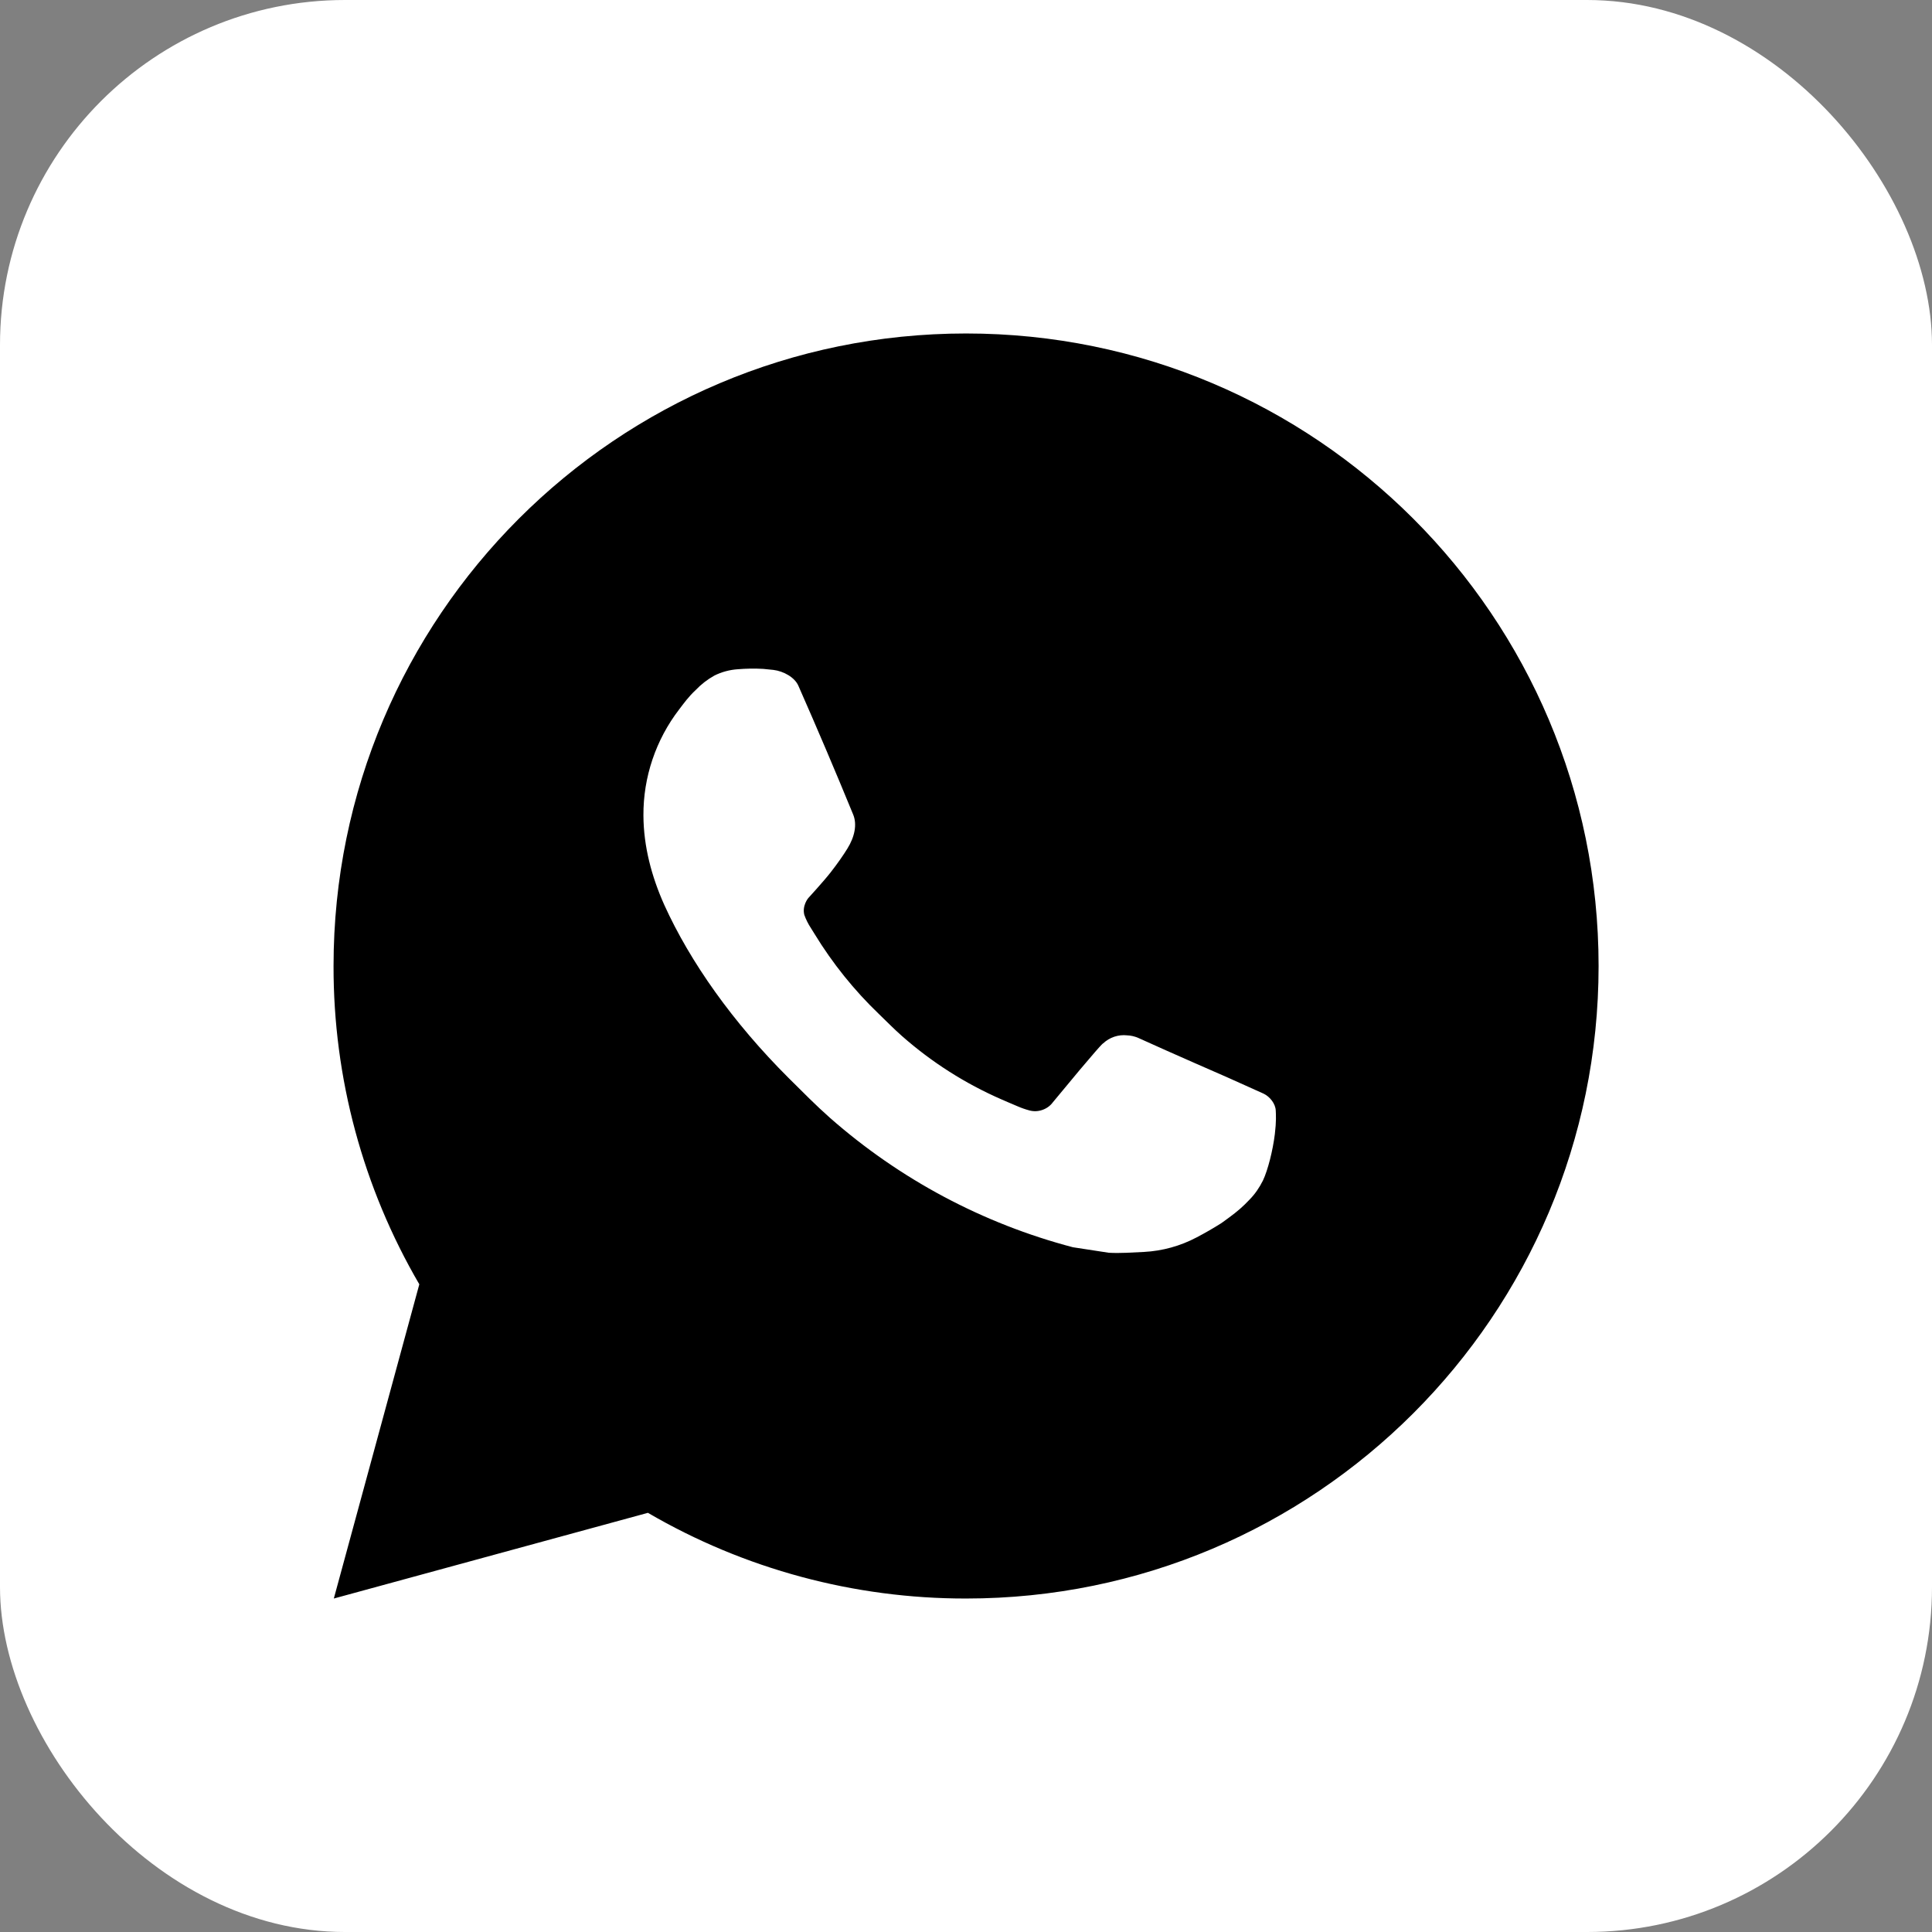 <svg width="28" height="28" viewBox="0 0 28 28" fill="none" xmlns="http://www.w3.org/2000/svg">
<rect x="0" y="0" width="28" height="28" fill="#808080" stroke="none"/>
<rect width="28" height="28" rx="5" fill="white"/>
<path d="M14.001 4.833C19.064 4.833 23.168 8.937 23.168 14C23.168 19.063 19.064 23.167 14.001 23.167C12.381 23.169 10.789 22.741 9.39 21.925L4.838 23.167L6.077 18.613C5.26 17.213 4.831 15.621 4.834 14C4.834 8.937 8.938 4.833 14.001 4.833ZM10.877 9.692L10.694 9.699C10.575 9.707 10.459 9.738 10.353 9.791C10.253 9.847 10.162 9.917 10.083 10C9.973 10.103 9.911 10.193 9.844 10.28C9.505 10.721 9.322 11.262 9.325 11.818C9.327 12.268 9.444 12.705 9.627 13.114C10.002 13.94 10.619 14.816 11.433 15.627C11.63 15.822 11.822 16.018 12.029 16.201C13.041 17.091 14.246 17.734 15.549 18.076L16.07 18.156C16.239 18.165 16.409 18.152 16.579 18.144C16.846 18.13 17.107 18.058 17.343 17.933C17.463 17.87 17.58 17.803 17.694 17.731C17.694 17.731 17.733 17.705 17.809 17.648C17.933 17.557 18.009 17.492 18.111 17.384C18.188 17.305 18.252 17.213 18.304 17.108C18.375 16.958 18.447 16.673 18.476 16.436C18.498 16.254 18.492 16.155 18.489 16.094C18.485 15.996 18.404 15.894 18.315 15.851L17.781 15.611C17.781 15.611 16.984 15.264 16.496 15.042C16.445 15.02 16.39 15.007 16.335 15.005C16.272 14.998 16.209 15.005 16.149 15.025C16.089 15.045 16.034 15.078 15.988 15.121C15.984 15.119 15.922 15.171 15.259 15.975C15.222 16.026 15.169 16.064 15.109 16.085C15.049 16.107 14.984 16.11 14.922 16.094C14.862 16.078 14.804 16.058 14.747 16.033C14.633 15.986 14.594 15.967 14.516 15.934C13.99 15.705 13.503 15.395 13.072 15.015C12.957 14.914 12.85 14.804 12.74 14.698C12.379 14.352 12.065 13.961 11.805 13.535L11.751 13.448C11.712 13.389 11.681 13.326 11.657 13.26C11.622 13.126 11.713 13.017 11.713 13.017C11.713 13.017 11.936 12.774 12.039 12.642C12.14 12.513 12.225 12.389 12.28 12.3C12.389 12.125 12.422 11.947 12.366 11.808C12.109 11.181 11.844 10.558 11.57 9.937C11.516 9.815 11.355 9.727 11.21 9.709C11.16 9.703 11.111 9.698 11.061 9.694C10.938 9.687 10.815 9.689 10.692 9.698L10.877 9.692Z" fill="black"/>
</svg>

